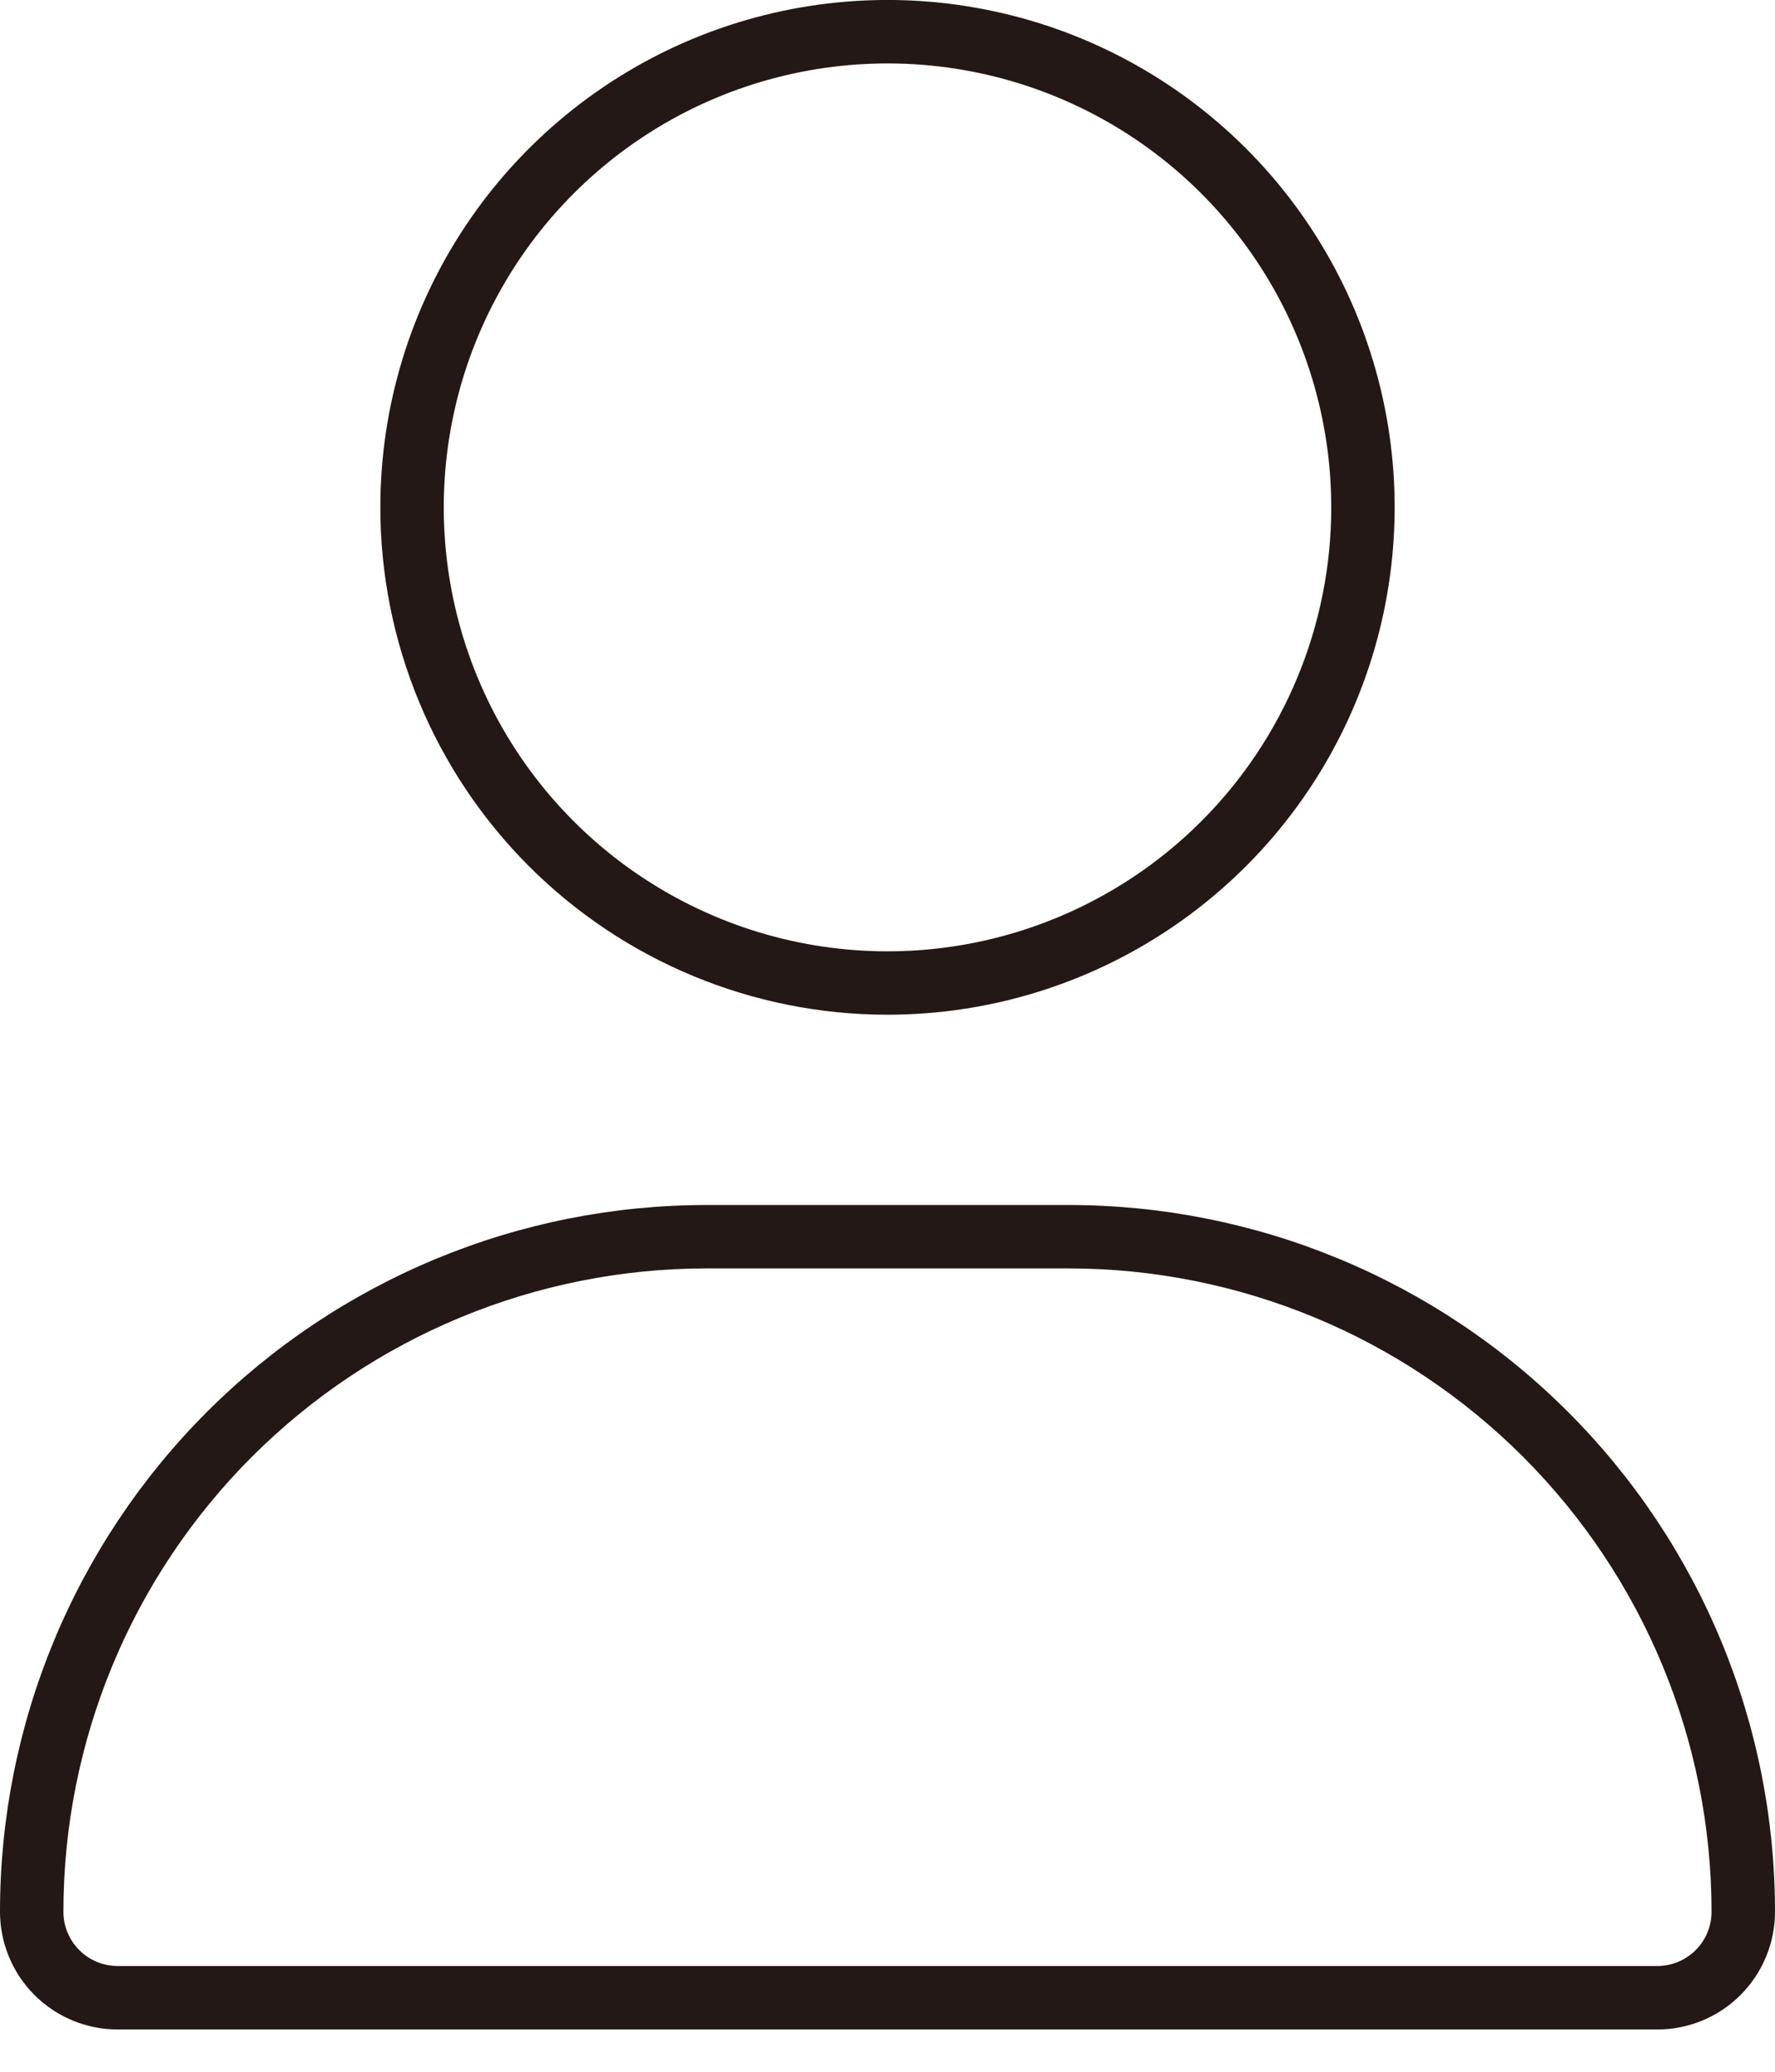 <svg width="36" height="42" viewBox="0 0 36 42" fill="none" xmlns="http://www.w3.org/2000/svg">
<path d="M27 10.286C27 8.506 26.472 6.766 25.483 5.286C24.494 3.806 23.089 2.652 21.444 1.971C19.8 1.29 17.99 1.112 16.244 1.459C14.498 1.806 12.895 2.663 11.636 3.922C10.377 5.181 9.52 6.784 9.173 8.53C8.826 10.276 9.004 12.086 9.685 13.73C10.366 15.375 11.52 16.78 13 17.769C14.48 18.758 16.22 19.286 18 19.286C20.387 19.286 22.676 18.338 24.364 16.65C26.052 14.962 27 12.673 27 10.286ZM7.714 10.286C7.714 8.252 8.317 6.263 9.447 4.571C10.577 2.88 12.184 1.561 14.063 0.782C15.943 0.004 18.011 -0.2 20.006 0.197C22.001 0.593 23.834 1.573 25.273 3.011C26.712 4.45 27.691 6.283 28.088 8.278C28.485 10.273 28.282 12.341 27.503 14.221C26.725 16.101 25.406 17.707 23.715 18.837C22.023 19.968 20.034 20.571 18 20.571C15.272 20.571 12.656 19.488 10.727 17.559C8.798 15.63 7.714 13.014 7.714 10.286ZM1.286 38.756C1.286 39.048 1.402 39.328 1.608 39.534C1.814 39.74 2.094 39.856 2.386 39.856H33.613C33.905 39.856 34.184 39.74 34.391 39.534C34.597 39.328 34.713 39.048 34.713 38.756C34.712 35.298 33.338 31.981 30.892 29.535C28.447 27.09 25.131 25.715 21.672 25.714H14.328C10.869 25.715 7.553 27.09 5.107 29.535C2.661 31.981 1.287 35.297 1.286 38.756ZM1.39673e-07 38.756C-0 36.874 0.37 35.011 1.09 33.273C1.81 31.534 2.866 29.955 4.196 28.624C5.527 27.294 7.106 26.239 8.845 25.519C10.583 24.799 12.446 24.429 14.328 24.429H21.673C23.555 24.429 25.418 24.799 27.156 25.519C28.894 26.239 30.474 27.294 31.804 28.625C33.135 29.955 34.19 31.535 34.91 33.273C35.63 35.011 36 36.874 36 38.756C36 39.389 35.748 39.996 35.301 40.444C34.853 40.892 34.246 41.143 33.613 41.143H2.387C1.754 41.143 1.147 40.892 0.699 40.444C0.251 39.996 1.39673e-07 39.389 1.39673e-07 38.756Z" fill="#231815"/>
</svg>
